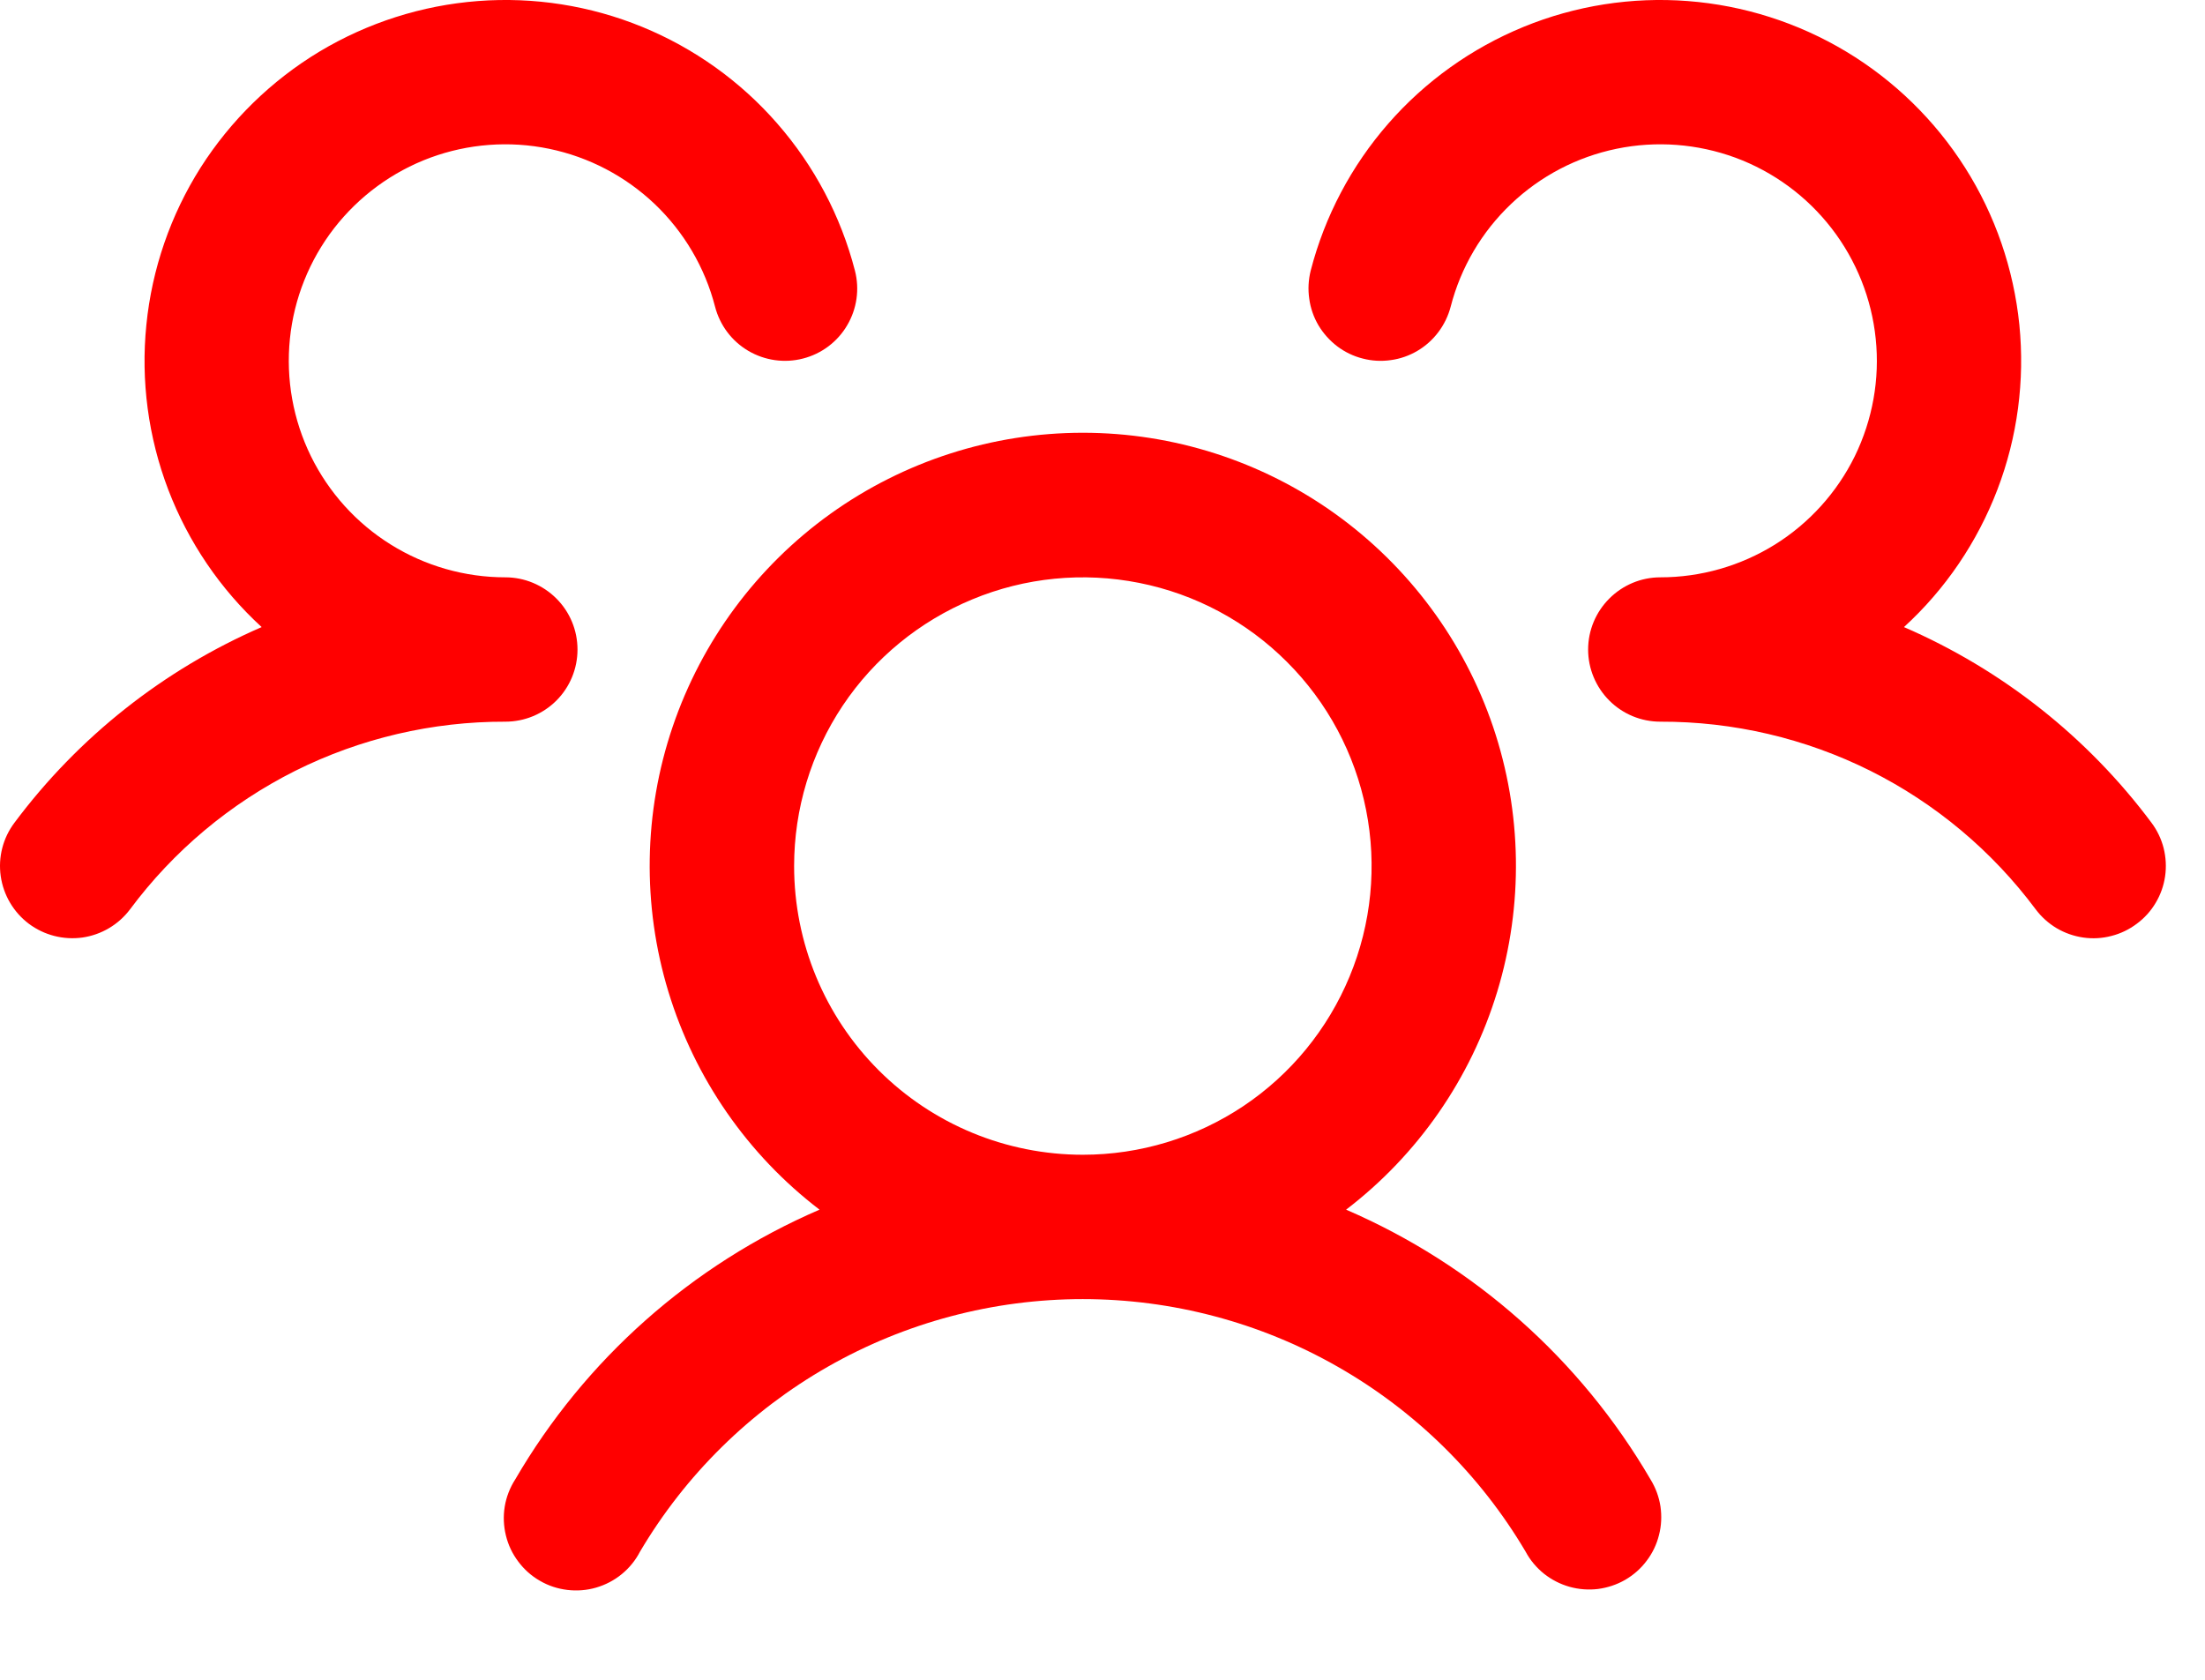 <?xml version="1.0" encoding="utf-8"?>
<svg xmlns="http://www.w3.org/2000/svg" fill="none" height="100%" overflow="visible" preserveAspectRatio="none" style="display: block;" viewBox="0 0 21 16" width="100%">
<path d="M20.35 8.799C20.278 8.853 20.196 8.893 20.108 8.915C20.021 8.938 19.93 8.943 19.84 8.93C19.751 8.917 19.665 8.887 19.587 8.841C19.51 8.795 19.442 8.734 19.388 8.662C18.973 8.105 18.434 7.653 17.813 7.342C17.192 7.032 16.507 6.872 15.813 6.874C15.63 6.874 15.456 6.802 15.327 6.673C15.198 6.544 15.125 6.369 15.125 6.187C15.125 6.004 15.198 5.83 15.327 5.701C15.456 5.572 15.63 5.499 15.813 5.499C16.198 5.499 16.576 5.391 16.904 5.187C17.231 4.983 17.495 4.691 17.665 4.345C17.834 3.998 17.904 3.611 17.864 3.227C17.825 2.844 17.679 2.479 17.443 2.174C17.207 1.869 16.89 1.636 16.528 1.502C16.166 1.369 15.774 1.339 15.396 1.417C15.018 1.495 14.67 1.677 14.391 1.943C14.111 2.209 13.912 2.548 13.816 2.921C13.793 3.009 13.753 3.091 13.699 3.163C13.645 3.235 13.577 3.296 13.499 3.342C13.421 3.388 13.335 3.418 13.246 3.43C13.156 3.443 13.065 3.438 12.978 3.415C12.89 3.393 12.808 3.353 12.736 3.299C12.664 3.244 12.603 3.176 12.557 3.099C12.511 3.021 12.481 2.935 12.469 2.845C12.456 2.756 12.461 2.665 12.483 2.577C12.617 2.059 12.87 1.58 13.222 1.177C13.574 0.774 14.015 0.459 14.51 0.256C15.005 0.053 15.541 -0.031 16.074 0.01C16.607 0.051 17.124 0.216 17.582 0.491C18.041 0.767 18.429 1.146 18.715 1.597C19.002 2.049 19.178 2.562 19.232 3.094C19.285 3.626 19.214 4.164 19.023 4.663C18.832 5.163 18.528 5.612 18.133 5.973C19.068 6.378 19.881 7.02 20.49 7.836C20.544 7.908 20.584 7.991 20.606 8.078C20.628 8.166 20.633 8.257 20.62 8.347C20.607 8.436 20.577 8.522 20.53 8.6C20.484 8.678 20.423 8.745 20.35 8.799ZM15.72 14.093C15.768 14.171 15.8 14.258 15.814 14.349C15.827 14.44 15.823 14.533 15.8 14.621C15.778 14.71 15.738 14.794 15.682 14.867C15.627 14.941 15.557 15.002 15.478 15.048C15.398 15.094 15.31 15.123 15.219 15.135C15.128 15.146 15.036 15.139 14.947 15.114C14.859 15.089 14.777 15.047 14.705 14.99C14.633 14.932 14.573 14.861 14.53 14.78C14.097 14.047 13.48 13.44 12.74 13.018C12.001 12.596 11.164 12.374 10.312 12.374C9.461 12.374 8.624 12.596 7.884 13.018C7.145 13.44 6.528 14.047 6.095 14.78C6.052 14.863 5.993 14.935 5.921 14.994C5.849 15.053 5.766 15.096 5.677 15.122C5.588 15.148 5.495 15.155 5.403 15.144C5.311 15.133 5.222 15.104 5.142 15.057C5.061 15.011 4.991 14.948 4.936 14.874C4.88 14.8 4.84 14.716 4.818 14.625C4.796 14.535 4.792 14.442 4.807 14.35C4.822 14.259 4.856 14.171 4.906 14.093C5.572 12.948 6.588 12.047 7.805 11.522C7.12 10.998 6.617 10.272 6.366 9.447C6.115 8.622 6.129 7.739 6.406 6.923C6.683 6.106 7.208 5.397 7.909 4.894C8.61 4.392 9.45 4.122 10.313 4.122C11.175 4.122 12.016 4.392 12.716 4.894C13.417 5.397 13.943 6.106 14.22 6.923C14.496 7.739 14.51 8.622 14.259 9.447C14.008 10.272 13.505 10.998 12.82 11.522C14.037 12.047 15.053 12.948 15.72 14.093ZM10.313 10.999C10.857 10.999 11.388 10.838 11.841 10.536C12.293 10.234 12.645 9.804 12.853 9.302C13.062 8.799 13.116 8.246 13.01 7.713C12.904 7.179 12.642 6.689 12.257 6.305C11.873 5.92 11.383 5.658 10.849 5.552C10.316 5.446 9.763 5.5 9.26 5.709C8.758 5.917 8.328 6.269 8.026 6.721C7.724 7.174 7.563 7.705 7.563 8.249C7.563 8.979 7.852 9.678 8.368 10.194C8.884 10.71 9.583 10.999 10.313 10.999ZM5.5 6.187C5.5 6.004 5.428 5.83 5.299 5.701C5.17 5.572 4.995 5.499 4.813 5.499C4.427 5.499 4.049 5.391 3.722 5.187C3.394 4.983 3.131 4.691 2.961 4.345C2.791 3.998 2.722 3.611 2.761 3.227C2.8 2.844 2.946 2.479 3.182 2.174C3.419 1.869 3.736 1.636 4.098 1.502C4.459 1.369 4.851 1.339 5.229 1.417C5.607 1.495 5.955 1.677 6.235 1.943C6.514 2.209 6.714 2.548 6.81 2.921C6.856 3.098 6.969 3.249 7.127 3.342C7.284 3.434 7.471 3.461 7.648 3.415C7.824 3.37 7.976 3.256 8.068 3.099C8.161 2.942 8.188 2.754 8.142 2.577C8.008 2.059 7.755 1.58 7.403 1.177C7.052 0.774 6.611 0.459 6.116 0.256C5.62 0.053 5.085 -0.031 4.551 0.01C4.018 0.051 3.502 0.216 3.043 0.491C2.585 0.767 2.197 1.146 1.91 1.597C1.624 2.049 1.447 2.562 1.394 3.094C1.34 3.626 1.412 4.164 1.602 4.663C1.793 5.163 2.098 5.612 2.492 5.973C1.559 6.378 0.747 7.02 0.138 7.836C0.028 7.982 -0.019 8.165 0.007 8.346C0.033 8.526 0.129 8.689 0.275 8.799C0.421 8.908 0.604 8.955 0.785 8.93C0.965 8.904 1.128 8.808 1.238 8.662C1.652 8.105 2.192 7.653 2.812 7.342C3.433 7.032 4.119 6.872 4.813 6.874C4.995 6.874 5.17 6.802 5.299 6.673C5.428 6.544 5.5 6.369 5.5 6.187Z" fill="#FF0000" id="Vector"/>
</svg>